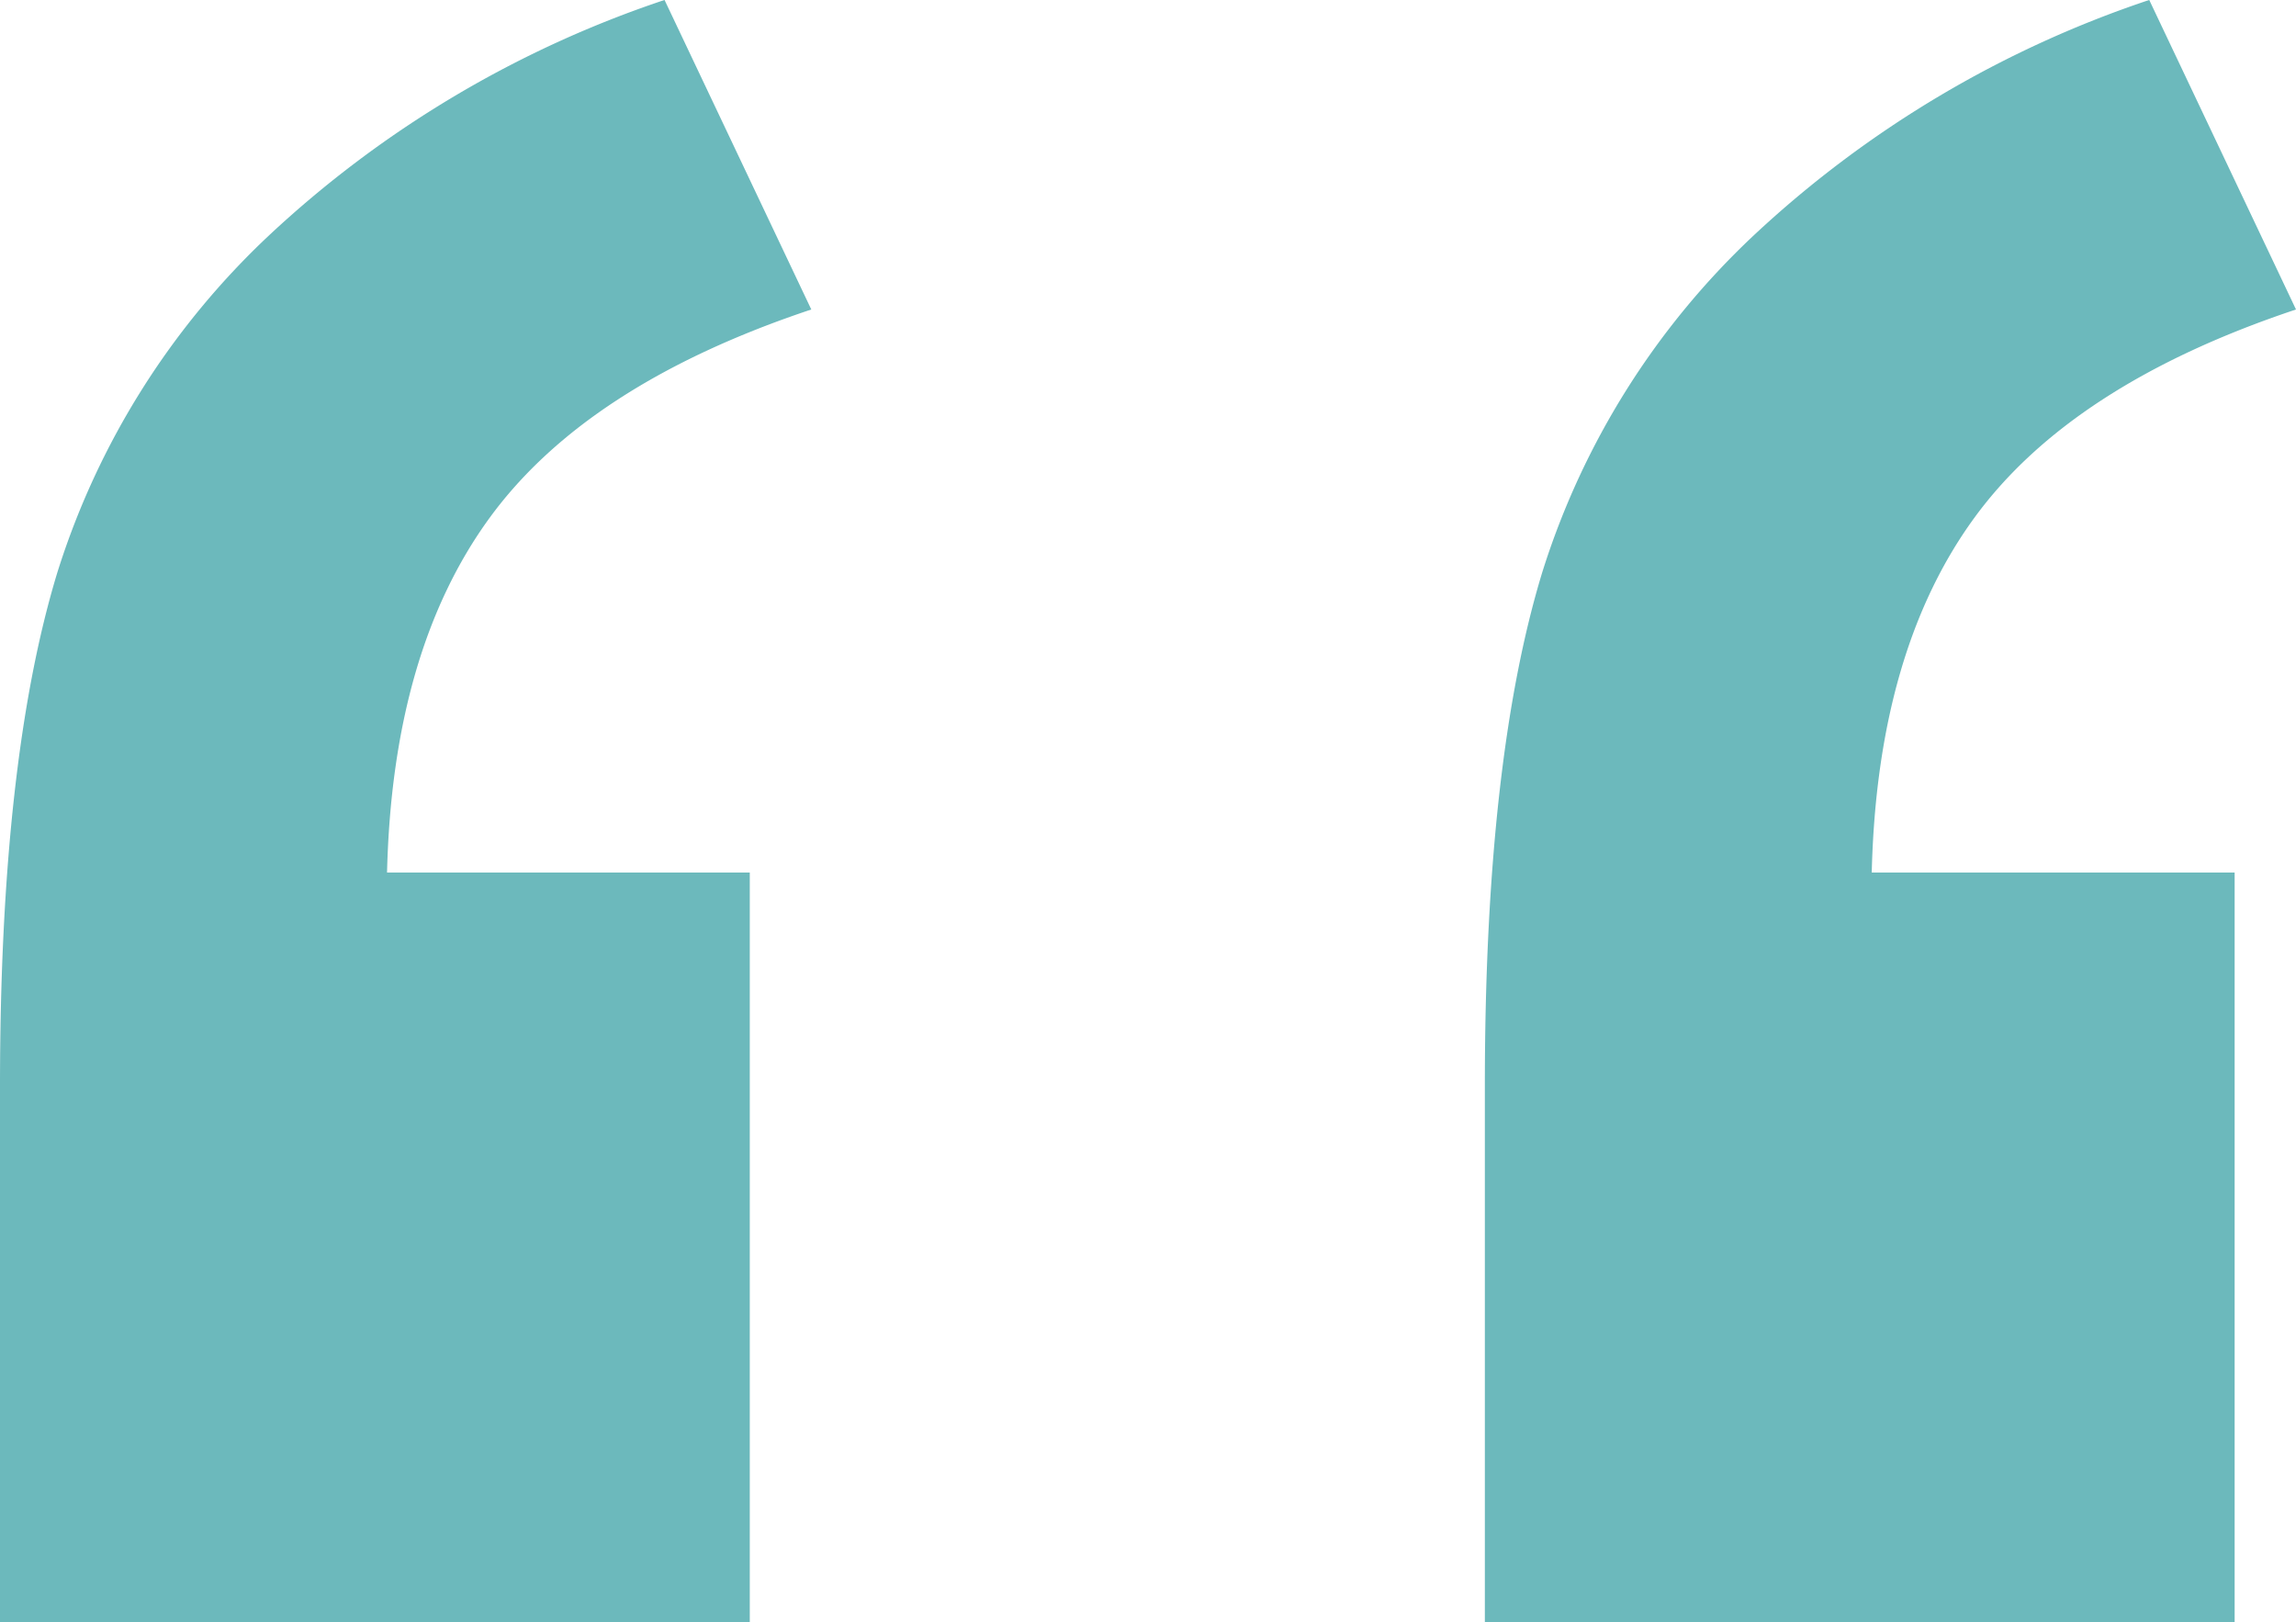 <svg xmlns="http://www.w3.org/2000/svg" width="73.108" height="51.656" viewBox="0 0 73.108 51.656"><path id="Path_53463" data-name="Path 53463" d="M36.788-74.086H12.914V-91.163q0-10.365,1.827-16.355A24.951,24.951,0,0,1,21.5-118.266a34.383,34.383,0,0,1,12.574-7.477l4.673,9.855q-7.137,2.379-10.238,6.627t-3.271,11.3H36.788Zm47.28,0H60.194V-91.163q0-10.365,1.827-16.355a24.951,24.951,0,0,1,6.754-10.748,34.383,34.383,0,0,1,12.574-7.477l4.673,9.855q-7.137,2.379-10.238,6.627t-3.271,11.3H84.068Z" transform="translate(-12.914 125.742)" fill="#6cb9bc"></path></svg>